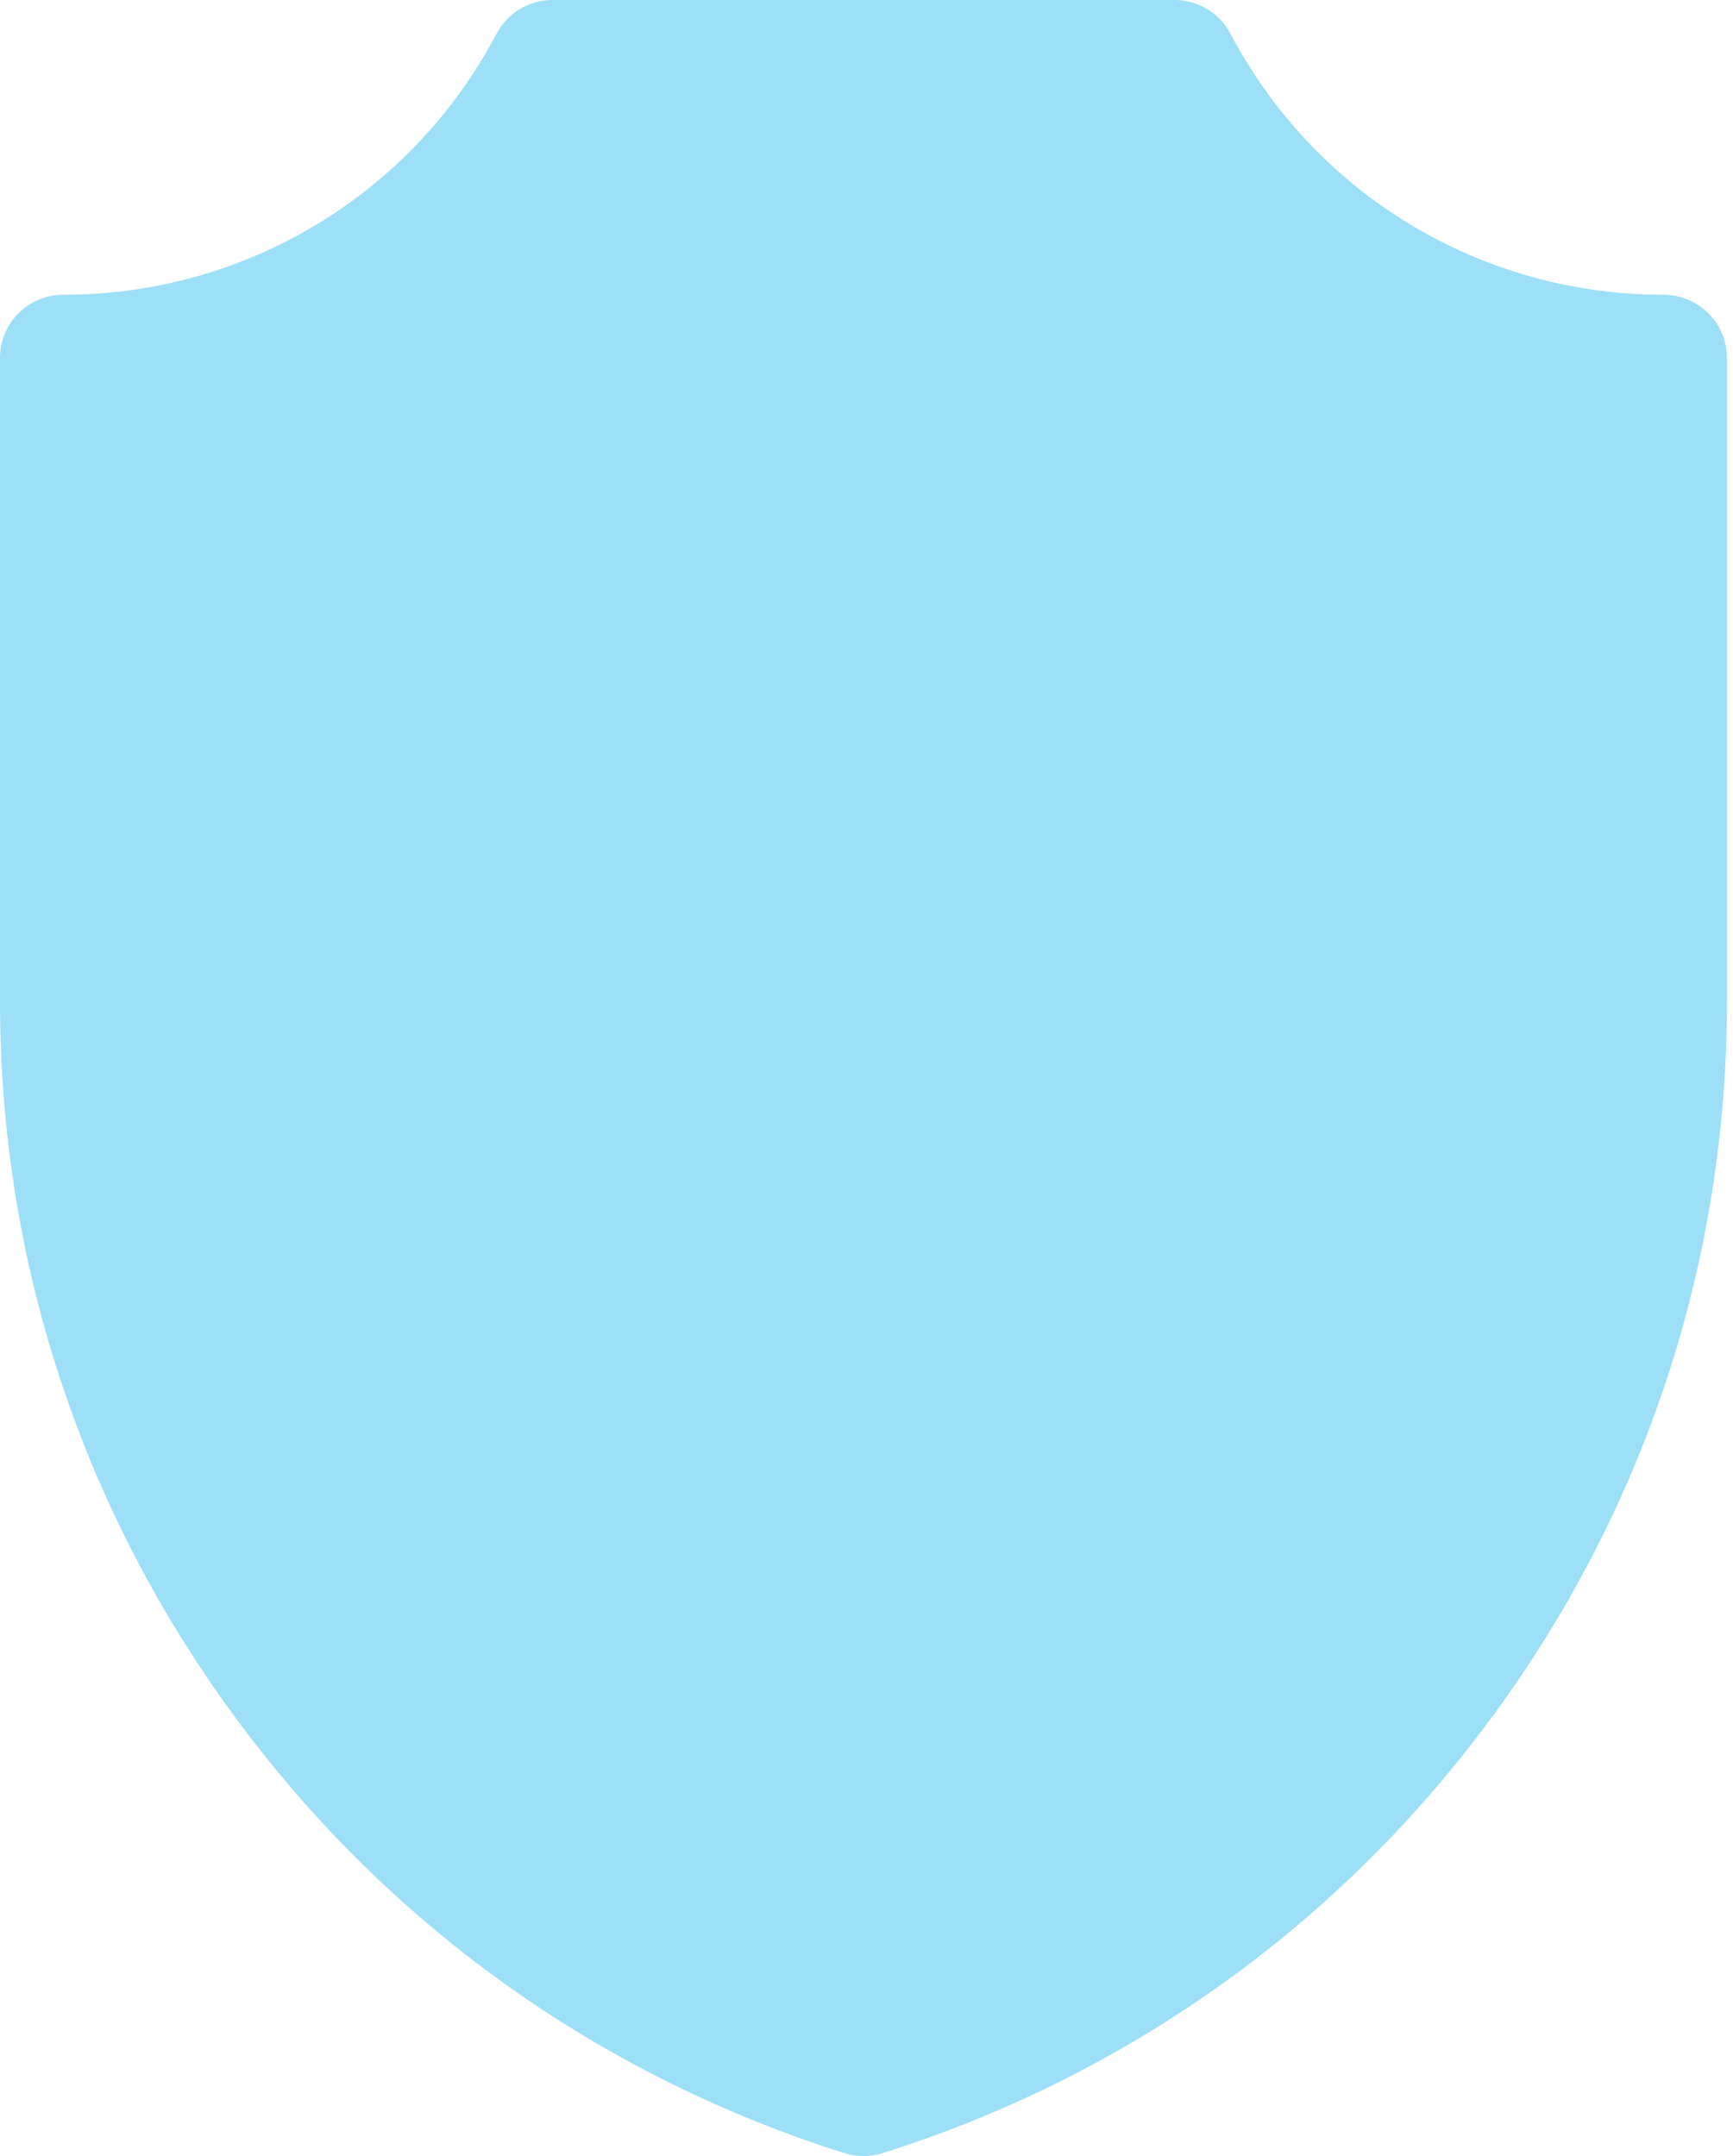 <?xml version="1.0" encoding="UTF-8"?> <svg xmlns="http://www.w3.org/2000/svg" width="225" height="280" viewBox="0 0 225 280" fill="none"> <path d="M112.109 280C111.276 280 110.443 279.873 109.639 279.619C77.615 269.507 50.196 249.844 30.344 222.758C10.493 195.67 0 163.603 0 130.02V46.484C0 41.954 3.673 38.281 8.203 38.281C31.896 38.281 53.438 25.29 64.469 4.376C65.888 1.685 68.681 0 71.724 0H152.494C155.537 0 158.33 1.684 159.75 4.376C170.781 25.29 192.322 38.281 215.966 38.281C220.497 38.281 224.219 41.954 224.219 46.484V130.02C224.219 163.603 213.726 195.67 193.875 222.757C174.023 249.844 146.604 269.506 114.58 279.619C113.776 279.873 112.942 280 112.109 280Z" fill="#9DDFF6"></path> </svg> 